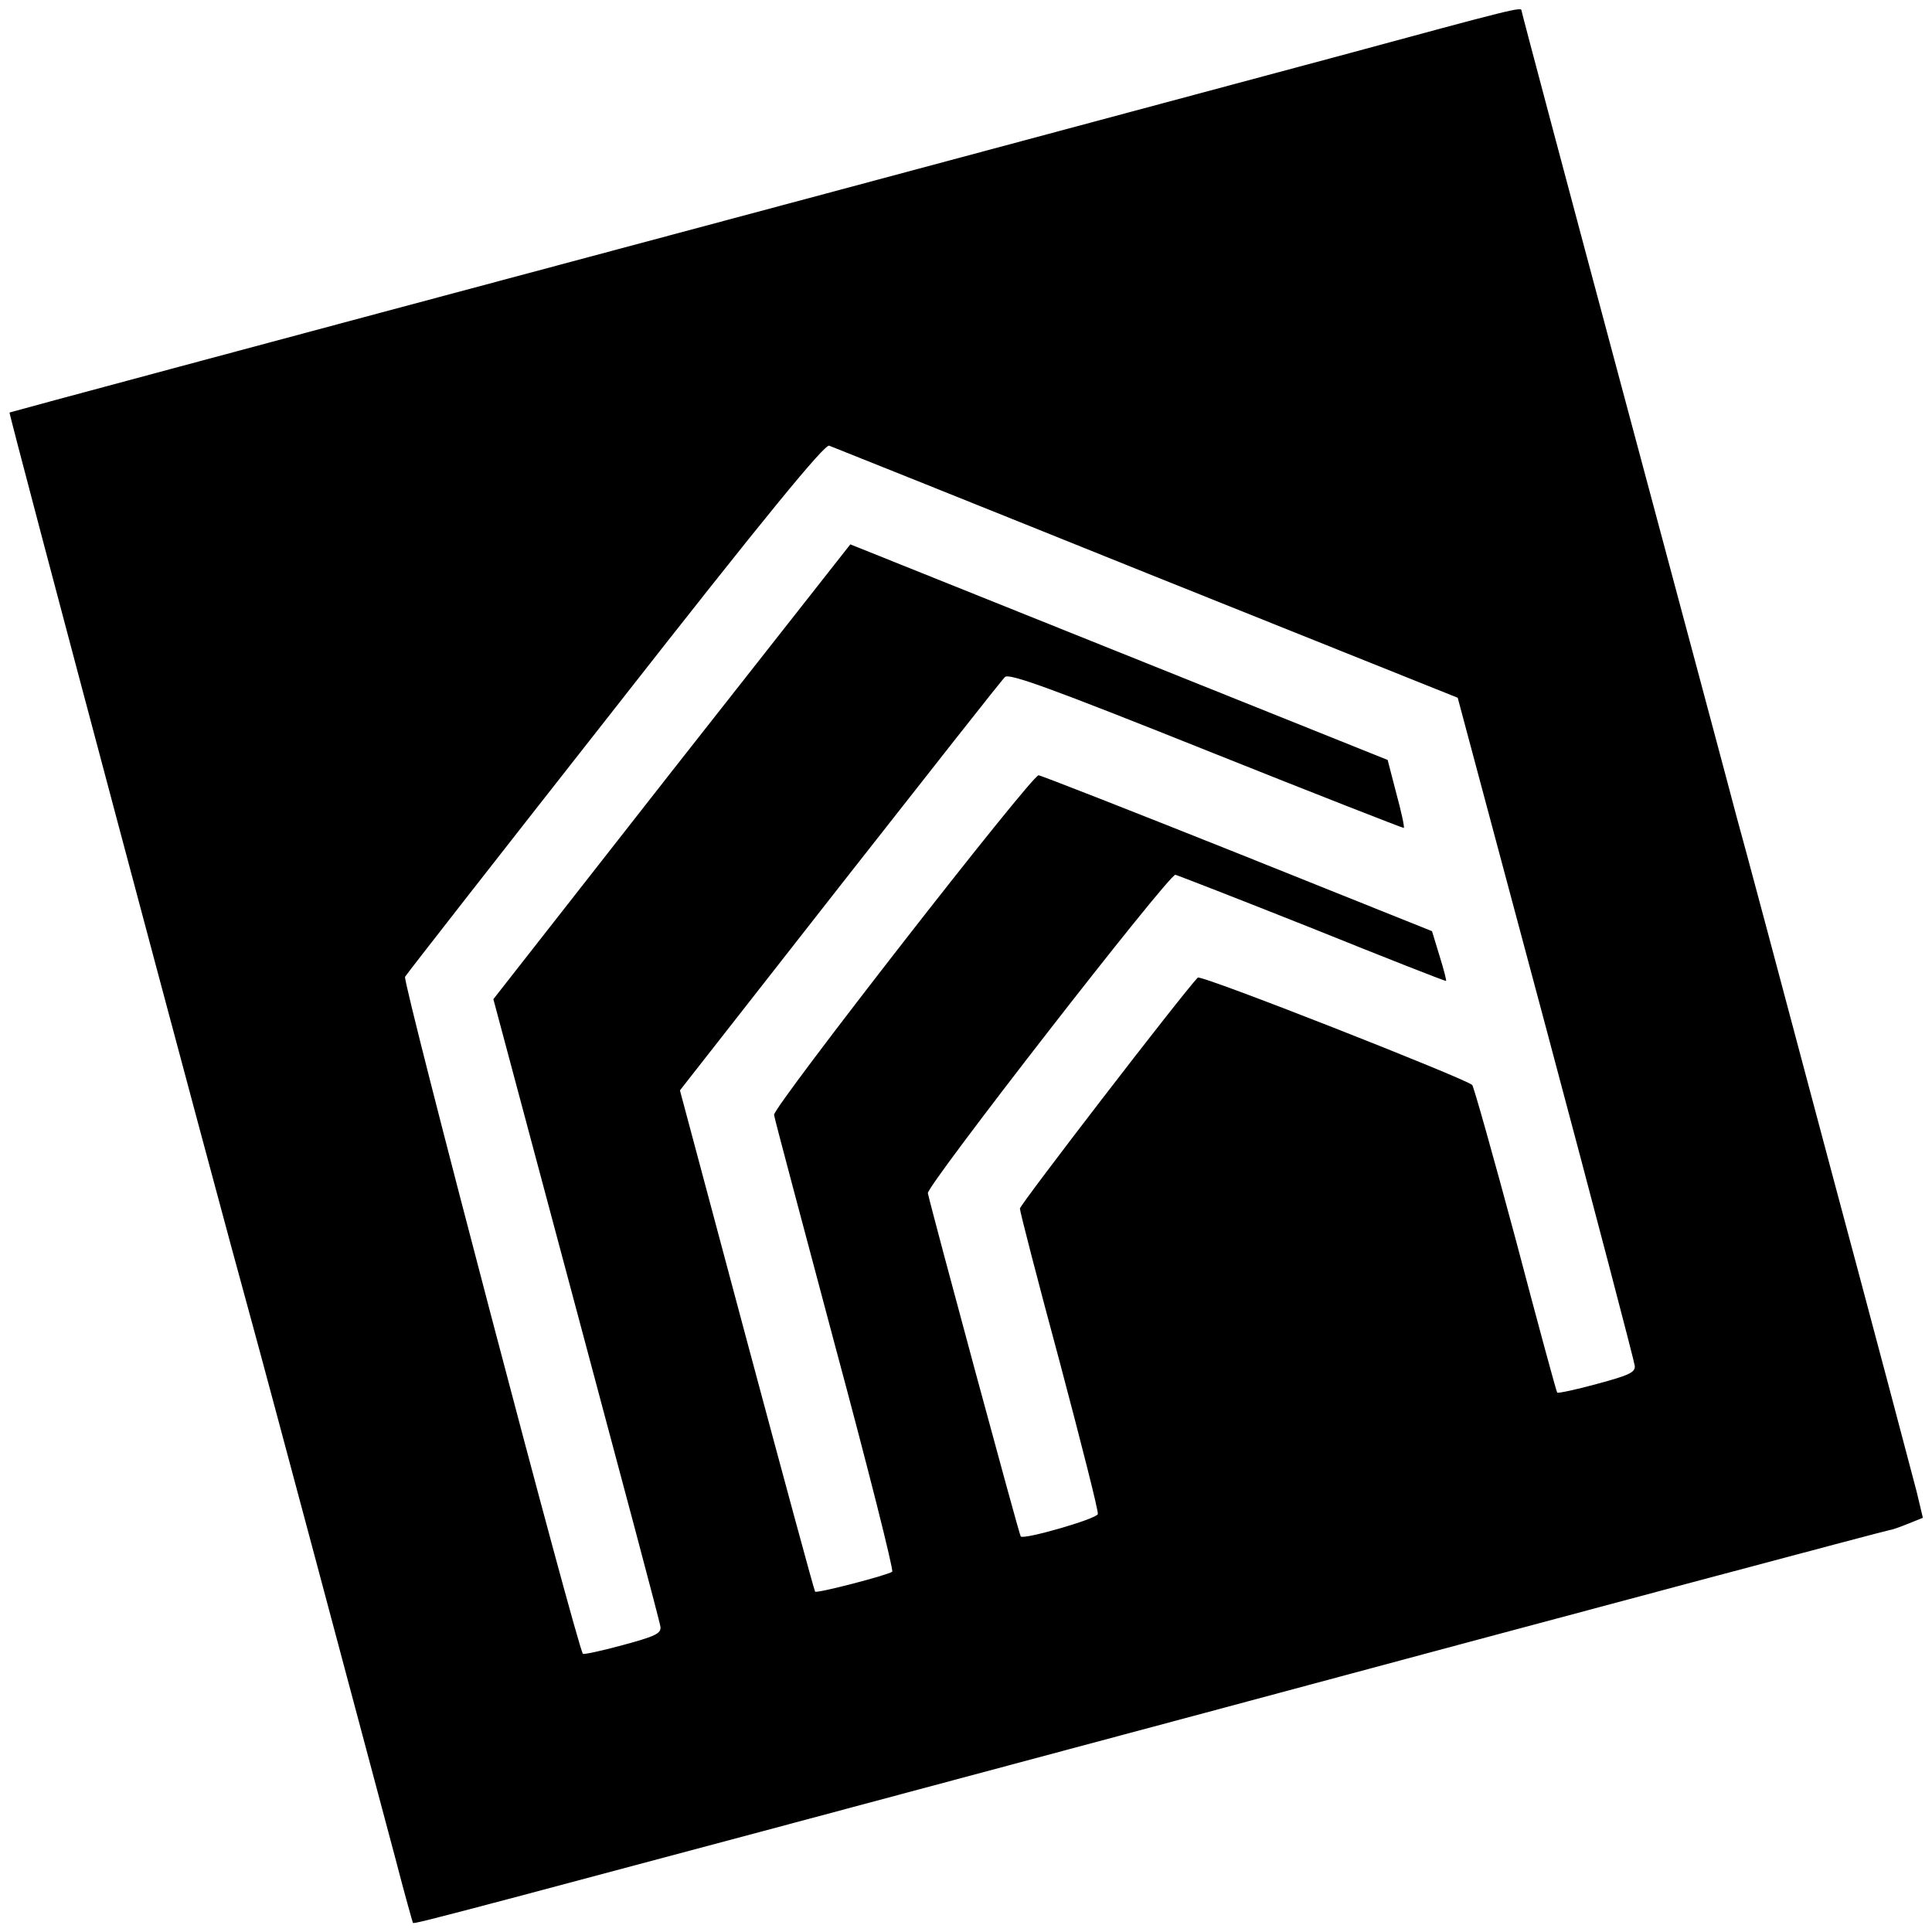 <?xml version="1.0" standalone="no"?>
<!DOCTYPE svg PUBLIC "-//W3C//DTD SVG 20010904//EN"
 "http://www.w3.org/TR/2001/REC-SVG-20010904/DTD/svg10.dtd">
<svg version="1.0" xmlns="http://www.w3.org/2000/svg"
 width="466pt" height="466pt" viewBox="0 0 466 466"
 preserveAspectRatio="xMidYMid meet">
<g transform="translate(0,466) scale(0.1,-0.1)"
fill="#000000" stroke="none">
<path d="M3230 4525 c-228 -61 -1043 -280 -1810 -485 -767 -205 -1396 -374
-1397 -375 -3 -1 498 -1882 582 -2185 34 -123 267 -996 348 -1300 22 -85 42
-156 43 -158 3 -4 89 19 1912 507 904 243 1647 441 1652 441 4 0 23 7 43 15
l35 14 -15 63 c-9 35 -105 398 -215 808 -109 410 -207 777 -218 815 -10 39
-131 491 -269 1006 -138 515 -251 940 -251 943 0 10 -12 7 -440 -109z m-465
-1247 l751 -301 213 -796 c117 -438 213 -805 214 -815 2 -16 -13 -23 -91 -44
-51 -14 -94 -23 -96 -21 -2 2 -47 168 -100 369 -54 201 -101 368 -105 373 -15
15 -655 267 -662 259 -39 -41 -429 -548 -429 -557 0 -7 43 -174 96 -370 52
-196 94 -361 92 -367 -4 -12 -178 -62 -186 -54 -4 5 -214 782 -224 828 -3 18
580 768 597 768 5 -1 154 -59 330 -129 176 -71 321 -128 323 -127 1 2 -6 29
-16 61 l-18 59 -469 188 c-258 103 -475 188 -480 188 -17 0 -640 -800 -638
-819 1 -9 68 -259 147 -556 80 -297 142 -543 138 -546 -10 -8 -182 -53 -186
-48 -2 2 -76 275 -165 607 l-161 602 386 493 c212 270 391 498 398 504 9 10
111 -27 486 -177 260 -104 475 -188 476 -187 2 2 -6 39 -18 83 l-21 81 -648
260 -648 260 -431 -548 -430 -549 200 -748 c110 -411 202 -755 203 -766 2 -16
-13 -23 -91 -44 -51 -14 -94 -23 -96 -21 -13 14 -436 1622 -429 1633 4 7 233
300 508 650 361 461 504 635 515 631 8 -3 353 -141 765 -307z"/>
</g>
</svg>
